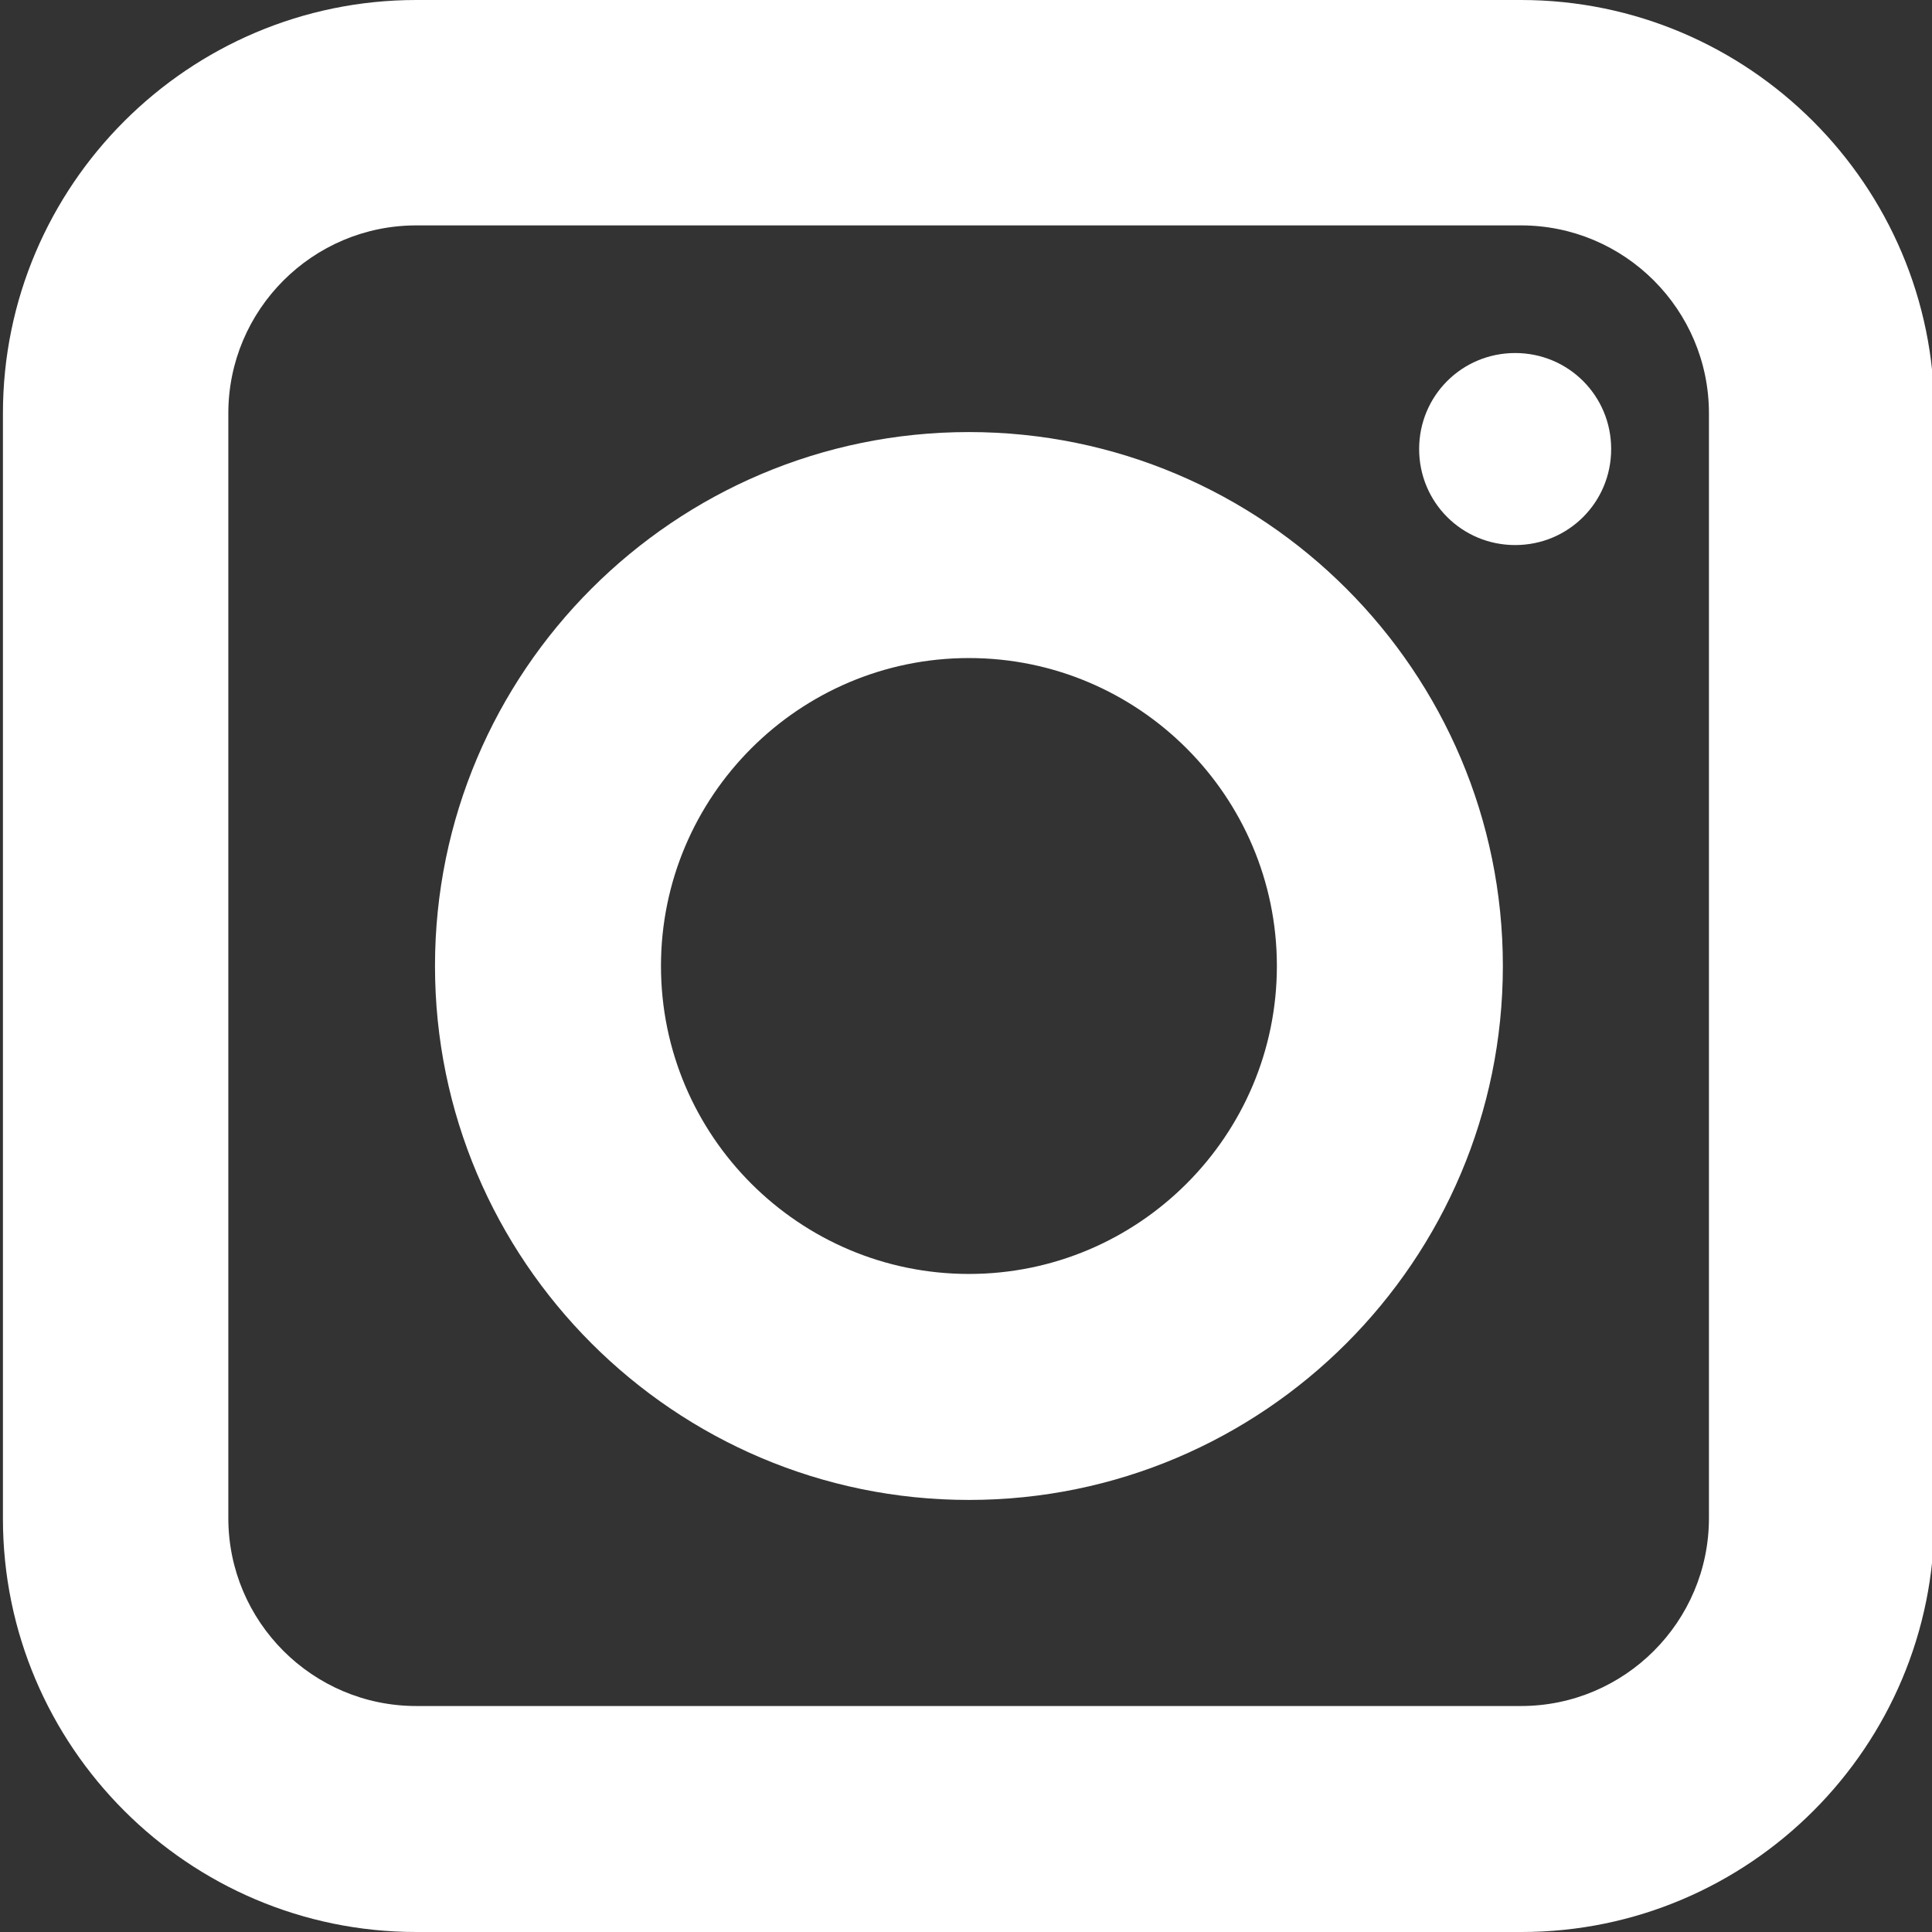 <?xml version="1.0" encoding="utf-8"?>
<svg version="1.1" id="instagram" xmlns="http://www.w3.org/2000/svg" xmlns:xlink="http://www.w3.org/1999/xlink" x="0px" y="0px"
	 viewBox="0 0 330 330" style="enable-background:new 0 0 330 330;" xml:space="preserve">
<rect x="0" y="0" width="330" height="330" fill="#333333" stroke="none"/>
<style type="text/css">
	.st0{fill:#ffffff;}
</style>
<g>
	<path class="st0" d="M259.9,330H71.1c-38.9,0-70.6-31.7-70.6-70.6V70.6C0.5,31.7,32.2,0,71.1,0h188.7c38.9,0,70.6,31.7,70.6,70.6
		v188.7C330.5,298.3,298.8,330,259.9,330z M71.1,38.5C53.4,38.5,39,52.9,39,70.6v188.7c0,17.7,14.4,32.1,32.1,32.1h188.7
		c17.7,0,32.1-14.4,32.1-32.1V70.6c0-17.7-14.4-32.1-32.1-32.1H71.1z"/>
</g>
<g>
	<path class="st0" d="M165.5,256.2c-50.3,0-91.2-40.9-91.2-91.2s40.9-91.2,91.2-91.2c50.3,0,91.2,40.9,91.2,91.2
		S215.8,256.2,165.5,256.2z M165.5,112.4c-29,0-52.6,23.6-52.6,52.6c0,29,23.6,52.6,52.6,52.6c29,0,52.6-23.6,52.6-52.6
		C218.1,136,194.5,112.4,165.5,112.4z"/>
</g>
<path class="st0" d="M275.2,76.7c0,9.1-7.3,16.4-16.4,16.4c-9.1,0-16.4-7.3-16.4-16.4s7.3-16.4,16.4-16.4
	C267.9,60.3,275.2,67.6,275.2,76.7z"/>
</svg>
